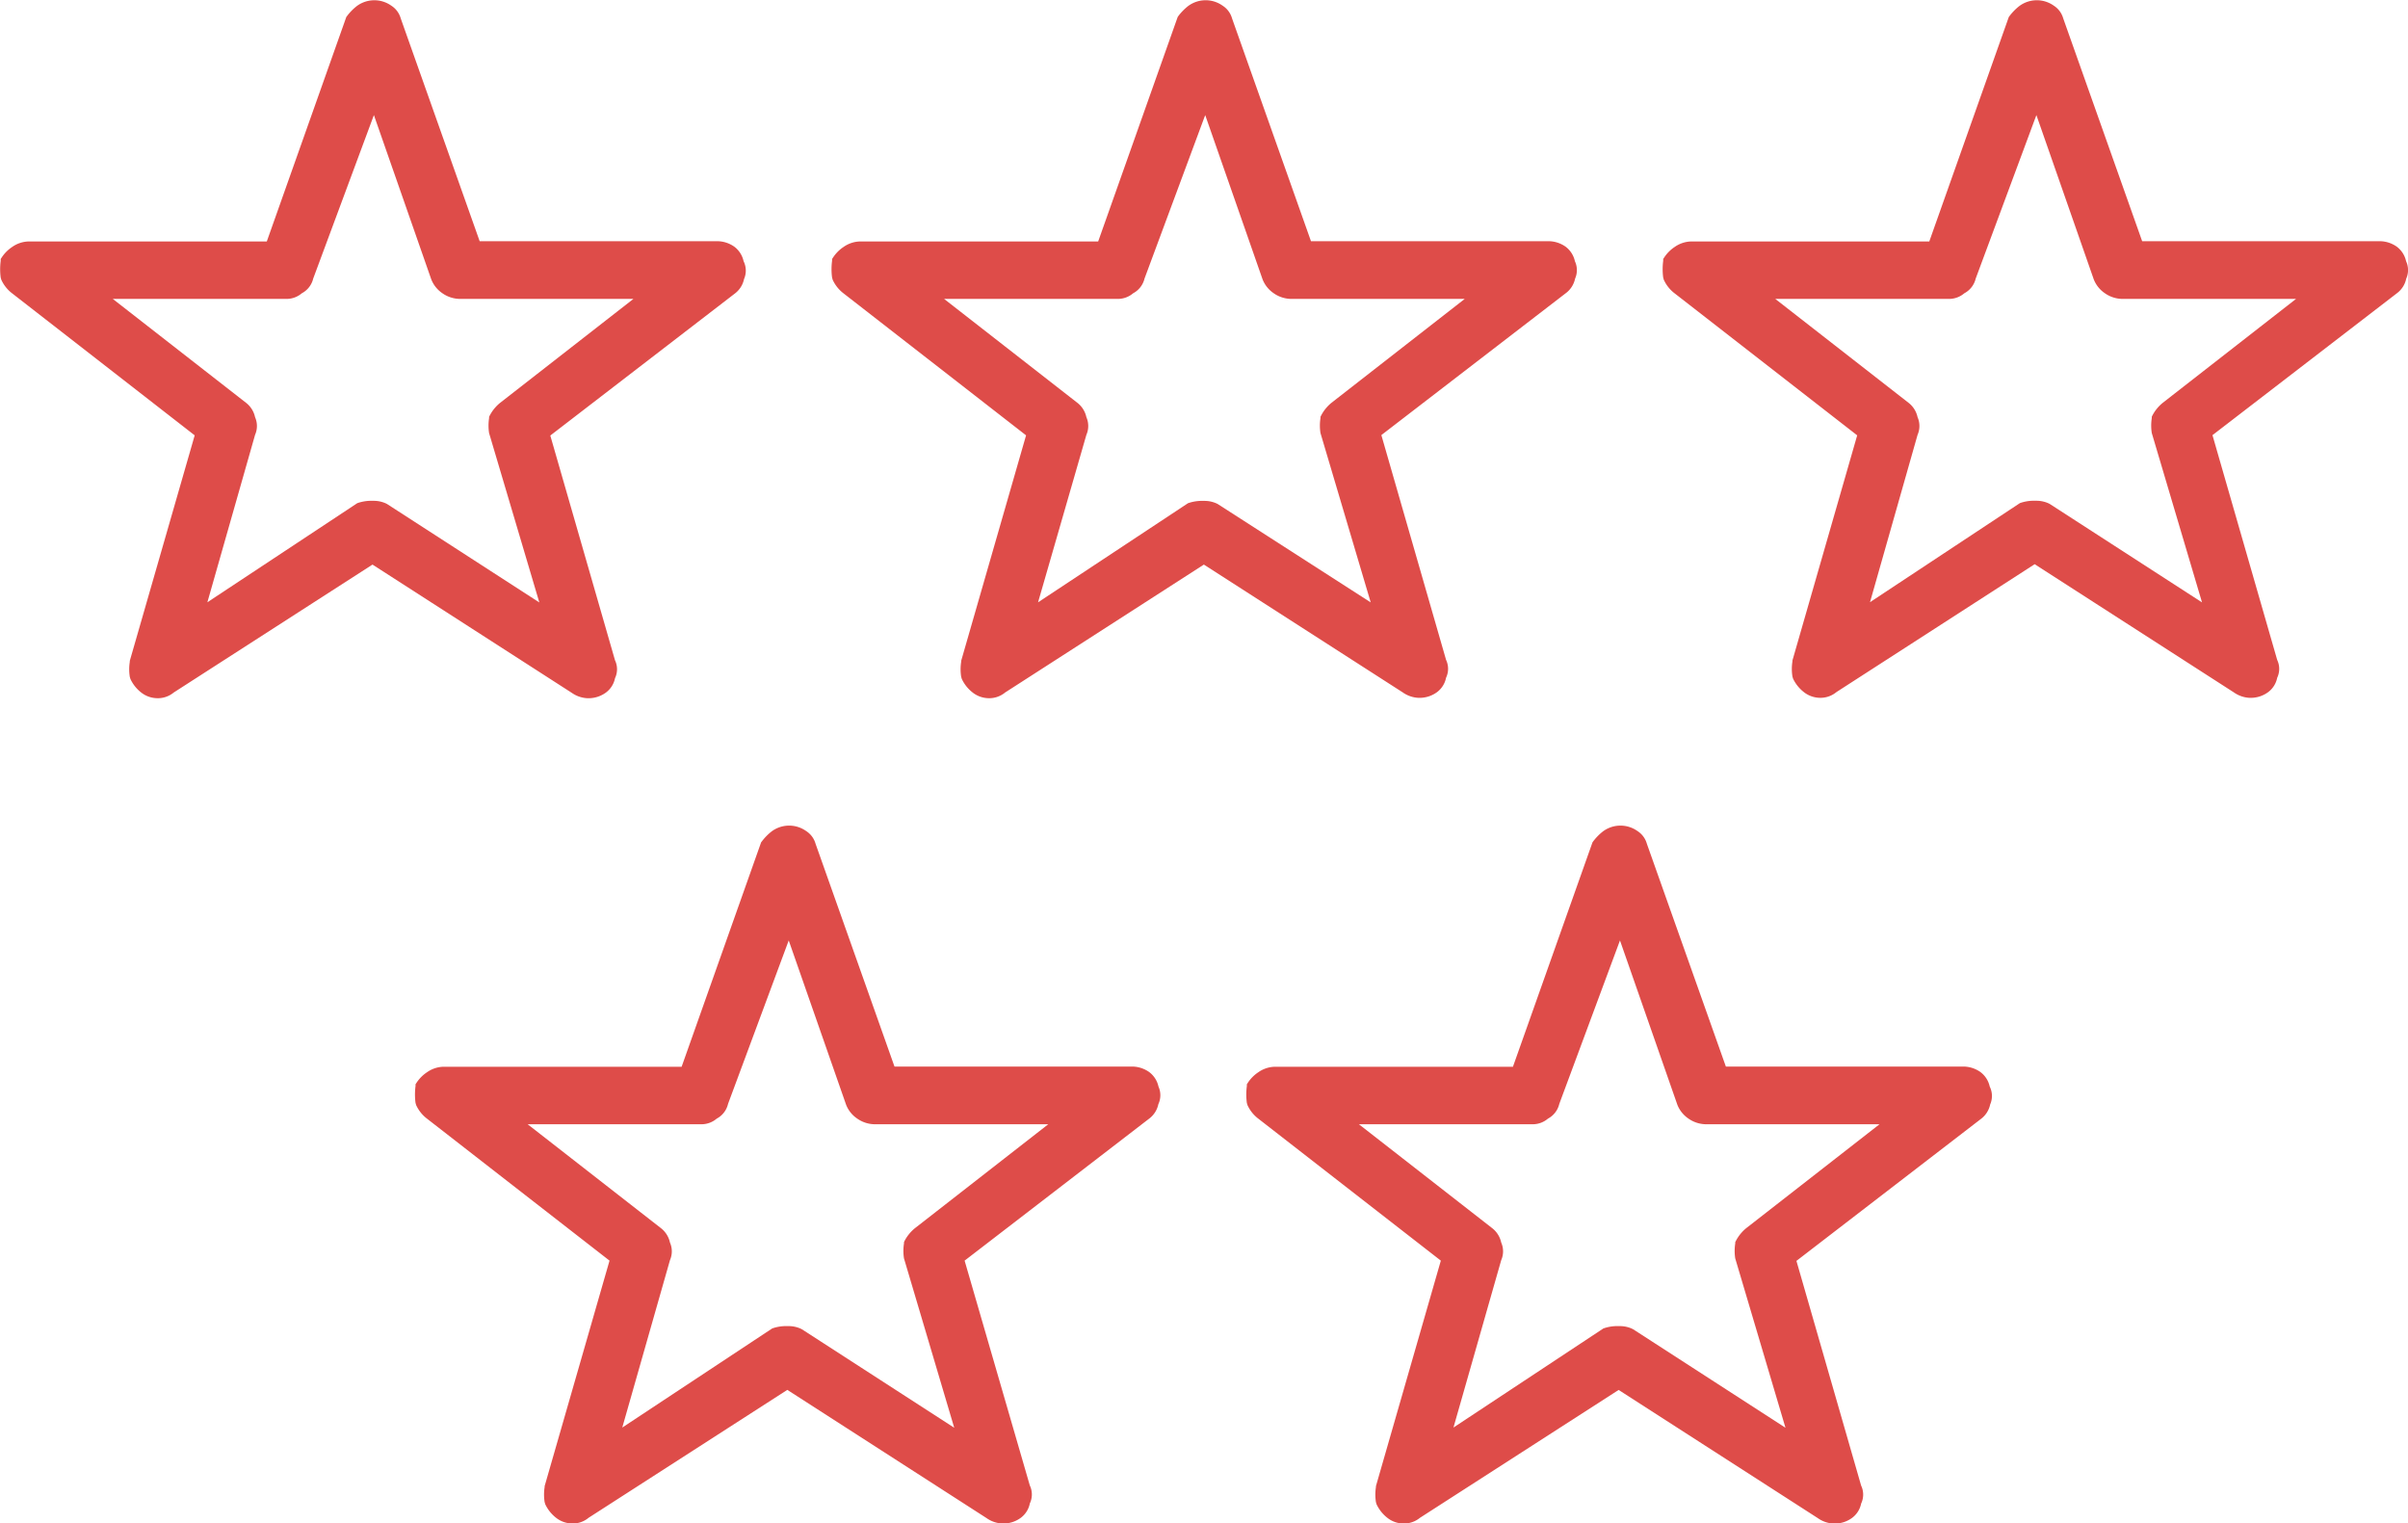 <svg xmlns="http://www.w3.org/2000/svg" width="37.772" height="23.893" viewBox="0 0 37.772 23.893">
  <g id="Group_188" data-name="Group 188" transform="translate(-493.909 -80.903)">
    <path id="Path_108" data-name="Path 108" d="M608.7,85a.388.388,0,0,0-.146-.228.469.469,0,0,0-.268-.086h-3.726l-1.238-3.494a.348.348,0,0,0-.148-.2.459.459,0,0,0-.541.006.833.833,0,0,0-.153.156l-.011.016-1.247,3.52h-3.726a.466.466,0,0,0-.266.085.579.579,0,0,0-.166.166l-.016.024,0,.029a.994.994,0,0,0,0,.263l.01.035a.56.56,0,0,0,.167.21l2.866,2.229-1.018,3.537,0,.015a.757.757,0,0,0,0,.235l.01.034a.584.584,0,0,0,.168.211.414.414,0,0,0,.236.09.393.393,0,0,0,.276-.089l3.117-2.006L606,91.763a.465.465,0,0,0,.245.085h.024a.459.459,0,0,0,.269-.09.37.37,0,0,0,.141-.225.328.328,0,0,0,0-.281l-1.015-3.525,2.9-2.231a.38.38,0,0,0,.139-.223A.331.331,0,0,0,608.7,85Zm-7.663,2.723a.344.344,0,0,0,0-.277.389.389,0,0,0-.141-.225l-2.091-1.63h2.734a.369.369,0,0,0,.231-.088.354.354,0,0,0,.179-.231l.952-2.564.9,2.577a.47.47,0,0,0,.174.217.488.488,0,0,0,.268.089h2.729l-2.091,1.63,0,0a.638.638,0,0,0-.162.2l-.01.019,0,.021a.762.762,0,0,0,0,.234l.788,2.656L603.1,88.81l-.015-.008a.459.459,0,0,0-.193-.043h-.019a.665.665,0,0,0-.243.037l-2.351,1.554Z" transform="translate(-90.087)" fill="#de4c49"/>
    <path id="Path_109" data-name="Path 109" d="M505.573,85a.386.386,0,0,0-.146-.228.468.468,0,0,0-.268-.086h-3.726l-1.238-3.494a.349.349,0,0,0-.148-.2.46.46,0,0,0-.541.006.835.835,0,0,0-.153.156l-.012.016-1.247,3.52h-3.726a.466.466,0,0,0-.266.085.578.578,0,0,0-.166.166l-.016.024,0,.029a.993.993,0,0,0,0,.263l.01.035a.558.558,0,0,0,.167.21l2.866,2.229-1.018,3.537,0,.015a.753.753,0,0,0,0,.236l.01.034a.585.585,0,0,0,.168.211.415.415,0,0,0,.236.089.392.392,0,0,0,.276-.089l3.117-2.006,3.125,2.011a.466.466,0,0,0,.245.085h.024a.459.459,0,0,0,.269-.09.369.369,0,0,0,.141-.224.327.327,0,0,0,0-.281l-1.015-3.525,2.9-2.231a.38.38,0,0,0,.139-.223A.332.332,0,0,0,505.573,85Zm-7.663,2.723a.344.344,0,0,0,0-.277.389.389,0,0,0-.141-.225l-2.091-1.63h2.734a.368.368,0,0,0,.231-.088.353.353,0,0,0,.179-.231l.952-2.564.9,2.577a.47.47,0,0,0,.174.217.488.488,0,0,0,.268.089h2.729l-2.091,1.63h0a.633.633,0,0,0-.163.2l-.01.019,0,.021a.763.763,0,0,0,0,.235l.788,2.656-2.387-1.543-.015-.008a.458.458,0,0,0-.193-.043h-.019a.659.659,0,0,0-.242.037l-2.351,1.554Z" transform="translate(0)" fill="#de4c49"/>
    <path id="Path_110" data-name="Path 110" d="M557.041,187.4a.387.387,0,0,0-.146-.228.47.47,0,0,0-.268-.086H552.9l-1.238-3.494a.35.35,0,0,0-.148-.2.46.46,0,0,0-.541.006.834.834,0,0,0-.153.156l-.012.015-1.247,3.52h-3.726a.466.466,0,0,0-.266.085.581.581,0,0,0-.166.166l-.016.024,0,.029a1,1,0,0,0,0,.263l.01.035a.56.56,0,0,0,.167.21l2.866,2.229-1.018,3.537,0,.015a.756.756,0,0,0,0,.235l.01.034a.585.585,0,0,0,.168.211.415.415,0,0,0,.236.09.389.389,0,0,0,.276-.089l3.117-2.006,3.125,2.011a.464.464,0,0,0,.245.085h.024a.459.459,0,0,0,.269-.09.369.369,0,0,0,.141-.225.327.327,0,0,0,0-.281L554,190.13l2.9-2.231a.379.379,0,0,0,.139-.223A.33.33,0,0,0,557.041,187.4Zm-7.663,2.723a.344.344,0,0,0,0-.277.389.389,0,0,0-.141-.225l-2.091-1.63h2.734a.368.368,0,0,0,.231-.088.352.352,0,0,0,.178-.231l.952-2.564.9,2.577a.468.468,0,0,0,.174.217.488.488,0,0,0,.268.089h2.729l-2.091,1.63h0a.633.633,0,0,0-.163.2l-.009.018,0,.021a.753.753,0,0,0,0,.235l.788,2.656-2.387-1.543-.015-.008a.456.456,0,0,0-.193-.043h-.019a.652.652,0,0,0-.242.037l-2.351,1.554Z" transform="translate(-44.96 -89.455)" fill="#de4c49"/>
    <path id="Path_111" data-name="Path 111" d="M711.826,85a.387.387,0,0,0-.146-.228.469.469,0,0,0-.268-.086h-3.726l-1.238-3.494a.348.348,0,0,0-.148-.2.459.459,0,0,0-.541.006.833.833,0,0,0-.153.156l-.012.016-1.247,3.52h-3.726a.467.467,0,0,0-.266.085.582.582,0,0,0-.166.166l-.016.024,0,.029a1,1,0,0,0,0,.263l.01.035a.558.558,0,0,0,.167.21l2.866,2.229L702.2,91.263l0,.015a.757.757,0,0,0,0,.235l.01.034a.586.586,0,0,0,.168.21.414.414,0,0,0,.236.09.393.393,0,0,0,.276-.089L706,89.752l3.125,2.011a.466.466,0,0,0,.245.085h.024a.459.459,0,0,0,.269-.09.37.37,0,0,0,.141-.224.328.328,0,0,0,0-.281l-1.015-3.525,2.9-2.231a.379.379,0,0,0,.139-.223A.331.331,0,0,0,711.826,85Zm-7.663,2.723a.344.344,0,0,0,0-.277.389.389,0,0,0-.141-.225l-2.091-1.63h2.734a.369.369,0,0,0,.231-.088.353.353,0,0,0,.179-.231l.952-2.564.9,2.577a.469.469,0,0,0,.174.217.487.487,0,0,0,.268.089H710.1l-2.091,1.63h0a.637.637,0,0,0-.163.2l-.009.018,0,.021a.76.76,0,0,0,0,.235l.788,2.656-2.387-1.543-.015-.008a.459.459,0,0,0-.193-.043h-.019a.651.651,0,0,0-.243.037l-2.351,1.554Z" transform="translate(-180.175)" fill="#de4c49"/>
    <path id="Path_112" data-name="Path 112" d="M660.168,187.4a.388.388,0,0,0-.146-.228.47.47,0,0,0-.268-.086h-3.725l-1.239-3.494a.349.349,0,0,0-.148-.2.46.46,0,0,0-.541.006.843.843,0,0,0-.153.156l-.011.015-1.248,3.52h-3.726a.467.467,0,0,0-.266.085.578.578,0,0,0-.166.166l-.016.025,0,.029a.993.993,0,0,0,0,.262l.01.035a.559.559,0,0,0,.167.21l2.866,2.229-1.018,3.537,0,.015a.758.758,0,0,0,0,.236l.01.034a.586.586,0,0,0,.168.211.416.416,0,0,0,.236.09.4.4,0,0,0,.276-.089l3.117-2.006,3.125,2.011a.466.466,0,0,0,.245.085h.024a.46.46,0,0,0,.269-.09.37.37,0,0,0,.141-.224.327.327,0,0,0,0-.281l-1.015-3.525,2.9-2.231a.38.38,0,0,0,.139-.223A.331.331,0,0,0,660.168,187.4Zm-7.663,2.723a.343.343,0,0,0,0-.277.389.389,0,0,0-.141-.225l-2.091-1.63h2.734a.368.368,0,0,0,.231-.088.353.353,0,0,0,.178-.231l.952-2.564.9,2.577a.47.47,0,0,0,.174.217.489.489,0,0,0,.268.089h2.729l-2.091,1.63h0a.635.635,0,0,0-.162.2l-.01.019,0,.021a.762.762,0,0,0,0,.234l.788,2.656-2.387-1.543-.015-.008a.457.457,0,0,0-.193-.043h-.019a.653.653,0,0,0-.243.037l-2.351,1.554Z" transform="translate(-135.048 -89.455)" fill="#de4c49"/>
  </g>
</svg>
